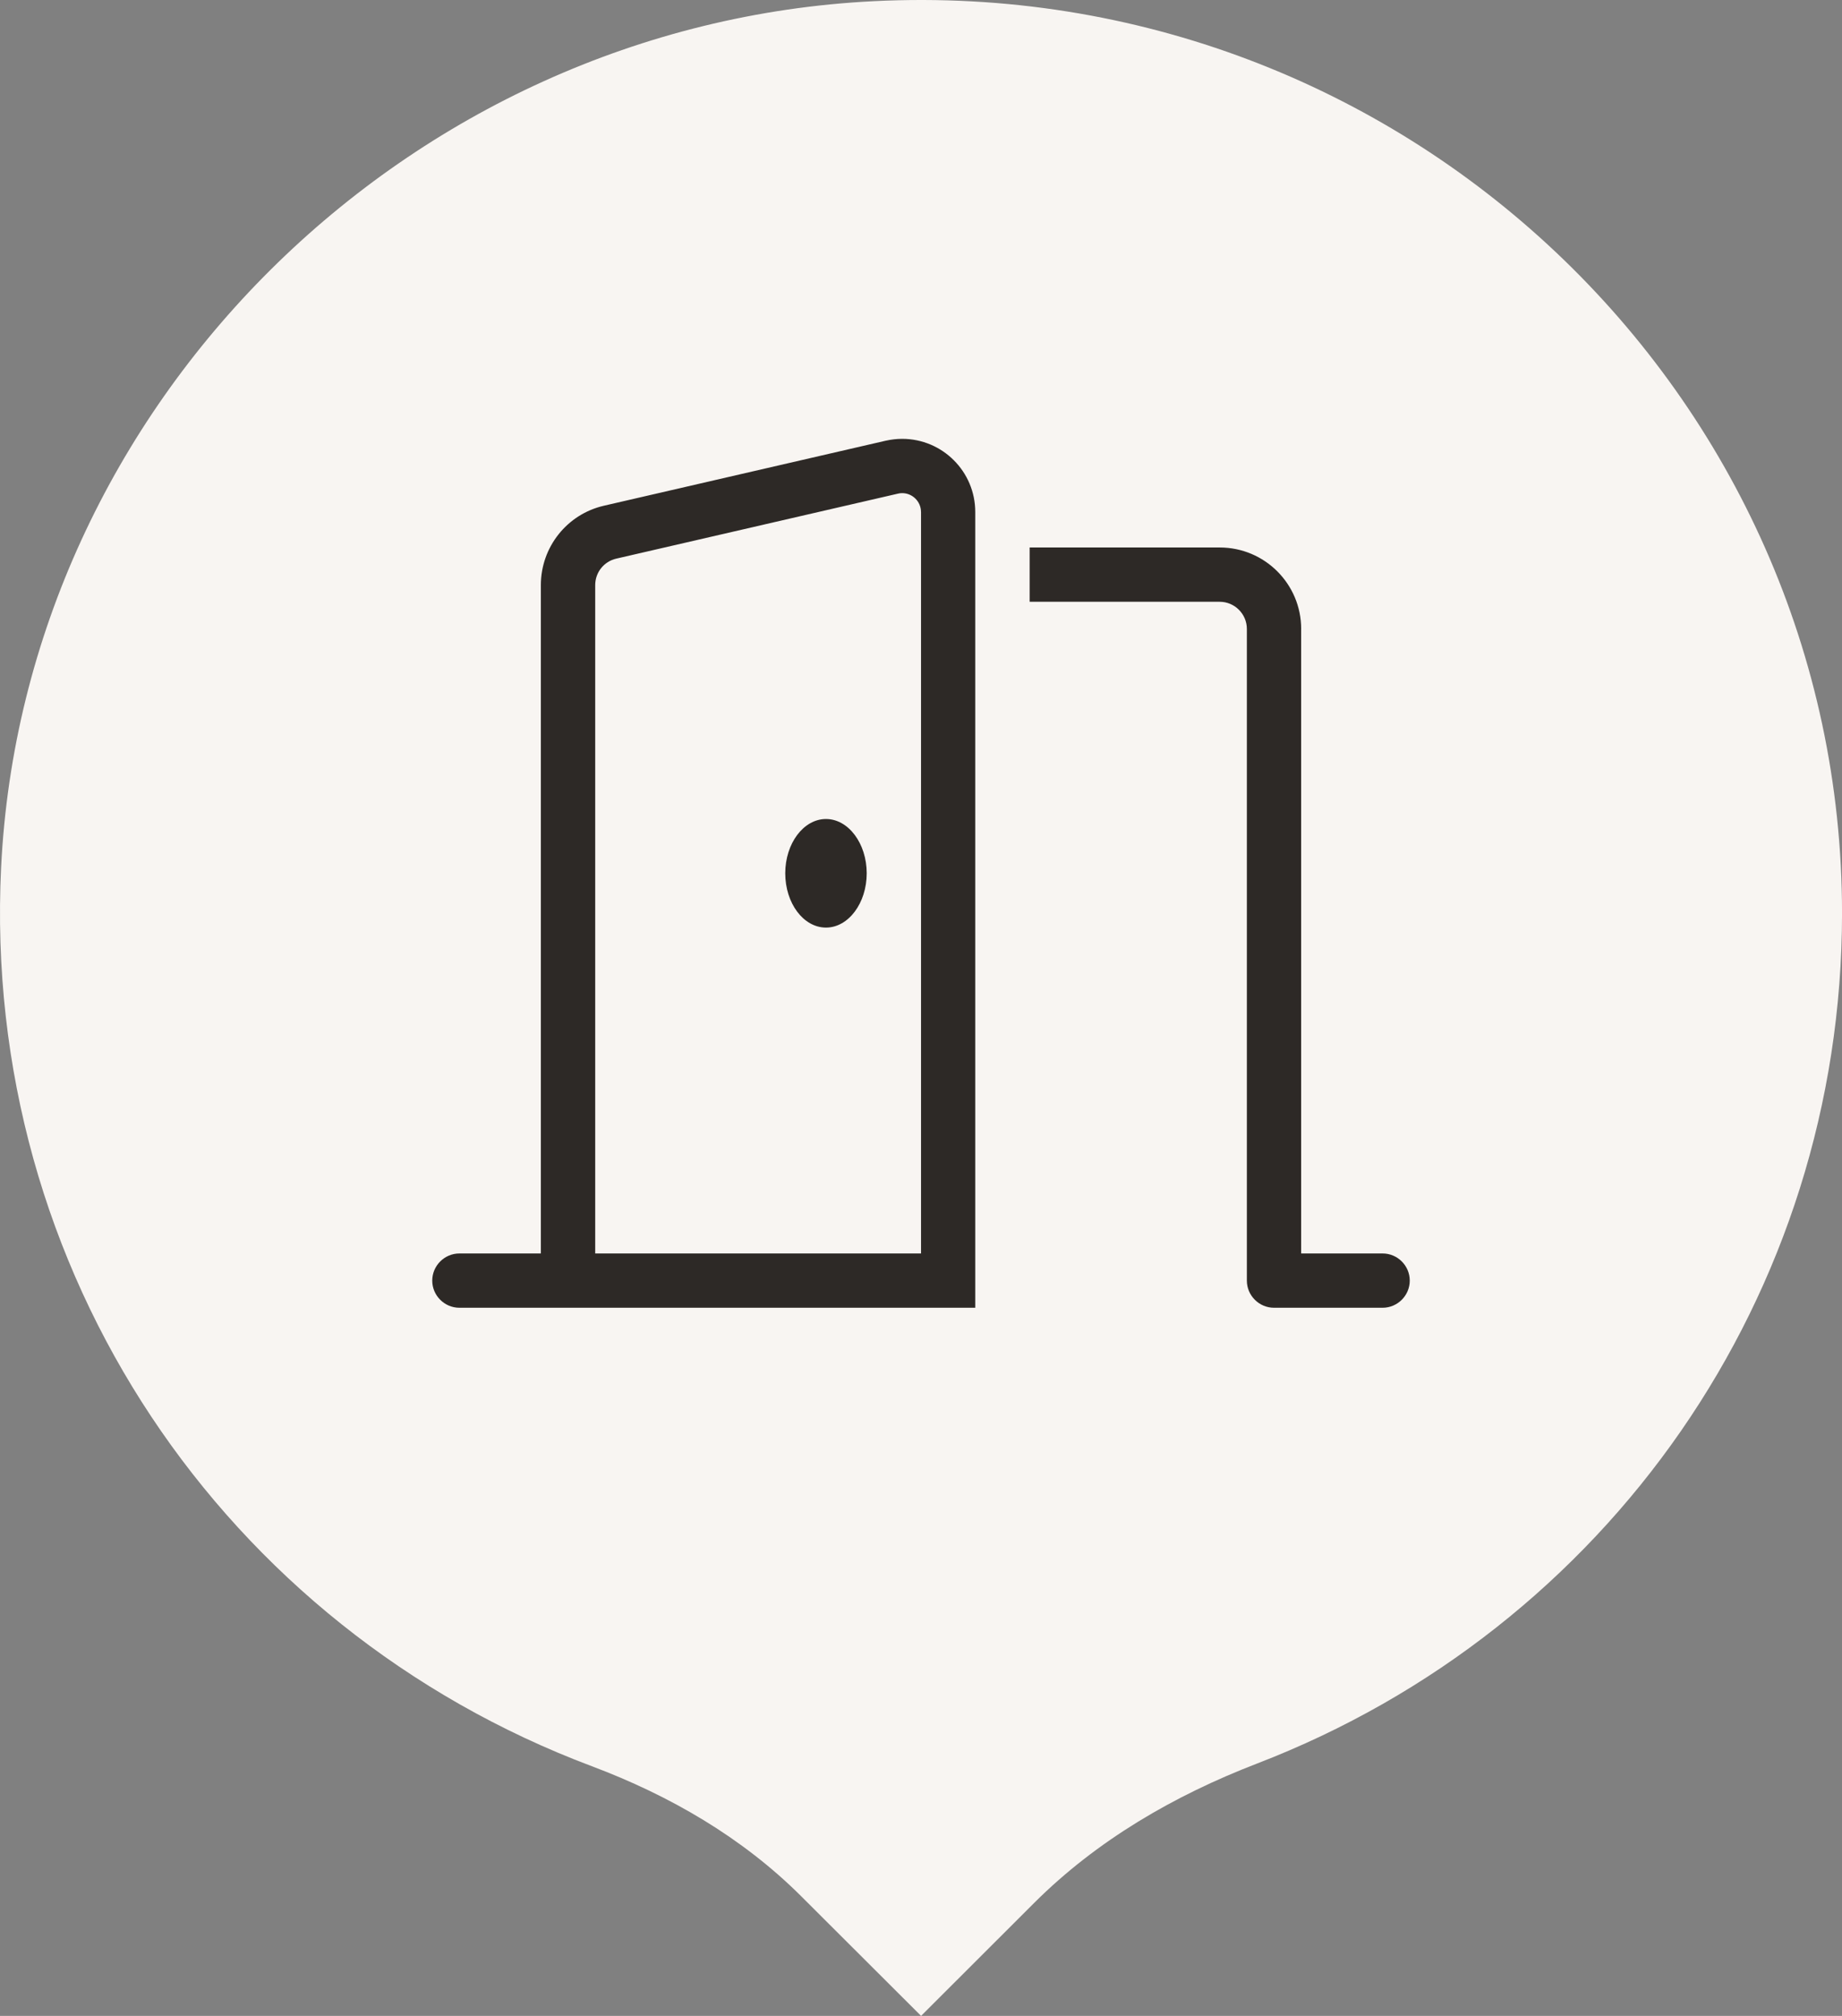 <?xml version="1.0" encoding="UTF-8"?> <svg xmlns="http://www.w3.org/2000/svg" id="Laag_1" version="1.1" viewBox="0 0 53 58"><rect x="0" y="0" width="53" height="58" fill="#808080" stroke="none"/><defs><style> .st0 { fill: #f8f5f2; fill-rule: evenodd; } .st1 { isolation: isolate; } .st2 { fill: #2d2926; } </style></defs><g id="Template"><g id="V4-GO---Home"><path id="Fill-1" class="st0" d="M25.138.034C11.711.703.68,11.646.032,24.959c-.565,11.618,6.413,21.88,16.995,25.857,2.246.844,4.334,2.053,6.027,3.743l3.448,3.441,3.25-3.246c1.805-1.803,4.03-3.095,6.419-4.015,10.073-3.877,16.83-13.468,16.83-24.467-.002-14.934-12.635-26.997-27.862-26.238"></path></g></g><g id="Template1" data-name="Template"><g id="V4-GO---Home1" data-name="V4-GO---Home"><g id="Door-open" class="st1"><g class="st1"><path class="st2" d="M28.062,37.626h-14.844c-.43,0-.781-.352-.781-.781s.352-.781.781-.781h2.344v-19.229c0-1.094.752-2.041,1.816-2.285l8.105-1.87c.156-.034.312-.054.474-.054,1.162,0,2.104.942,2.104,2.104v22.896ZM26.5,14.73c0-.298-.244-.542-.542-.542-.039,0-.083.005-.122.015l-8.105,1.87c-.356.083-.605.396-.605.762v19.229h9.375V14.73ZM22.594,25.126c0-.859.527-1.562,1.172-1.562s1.172.703,1.172,1.562-.527,1.562-1.172,1.562c-.649,0-1.172-.703-1.172-1.562ZM37.438,18.095v17.969h2.344c.43,0,.781.352.781.781s-.352.781-.781.781h-3.125c-.43,0-.781-.352-.781-.781v-18.75c0-.43-.352-.781-.781-.781h-5.469v-1.562h5.469c1.294,0,2.344,1.05,2.344,2.344Z"></path></g></g></g></g></svg> 